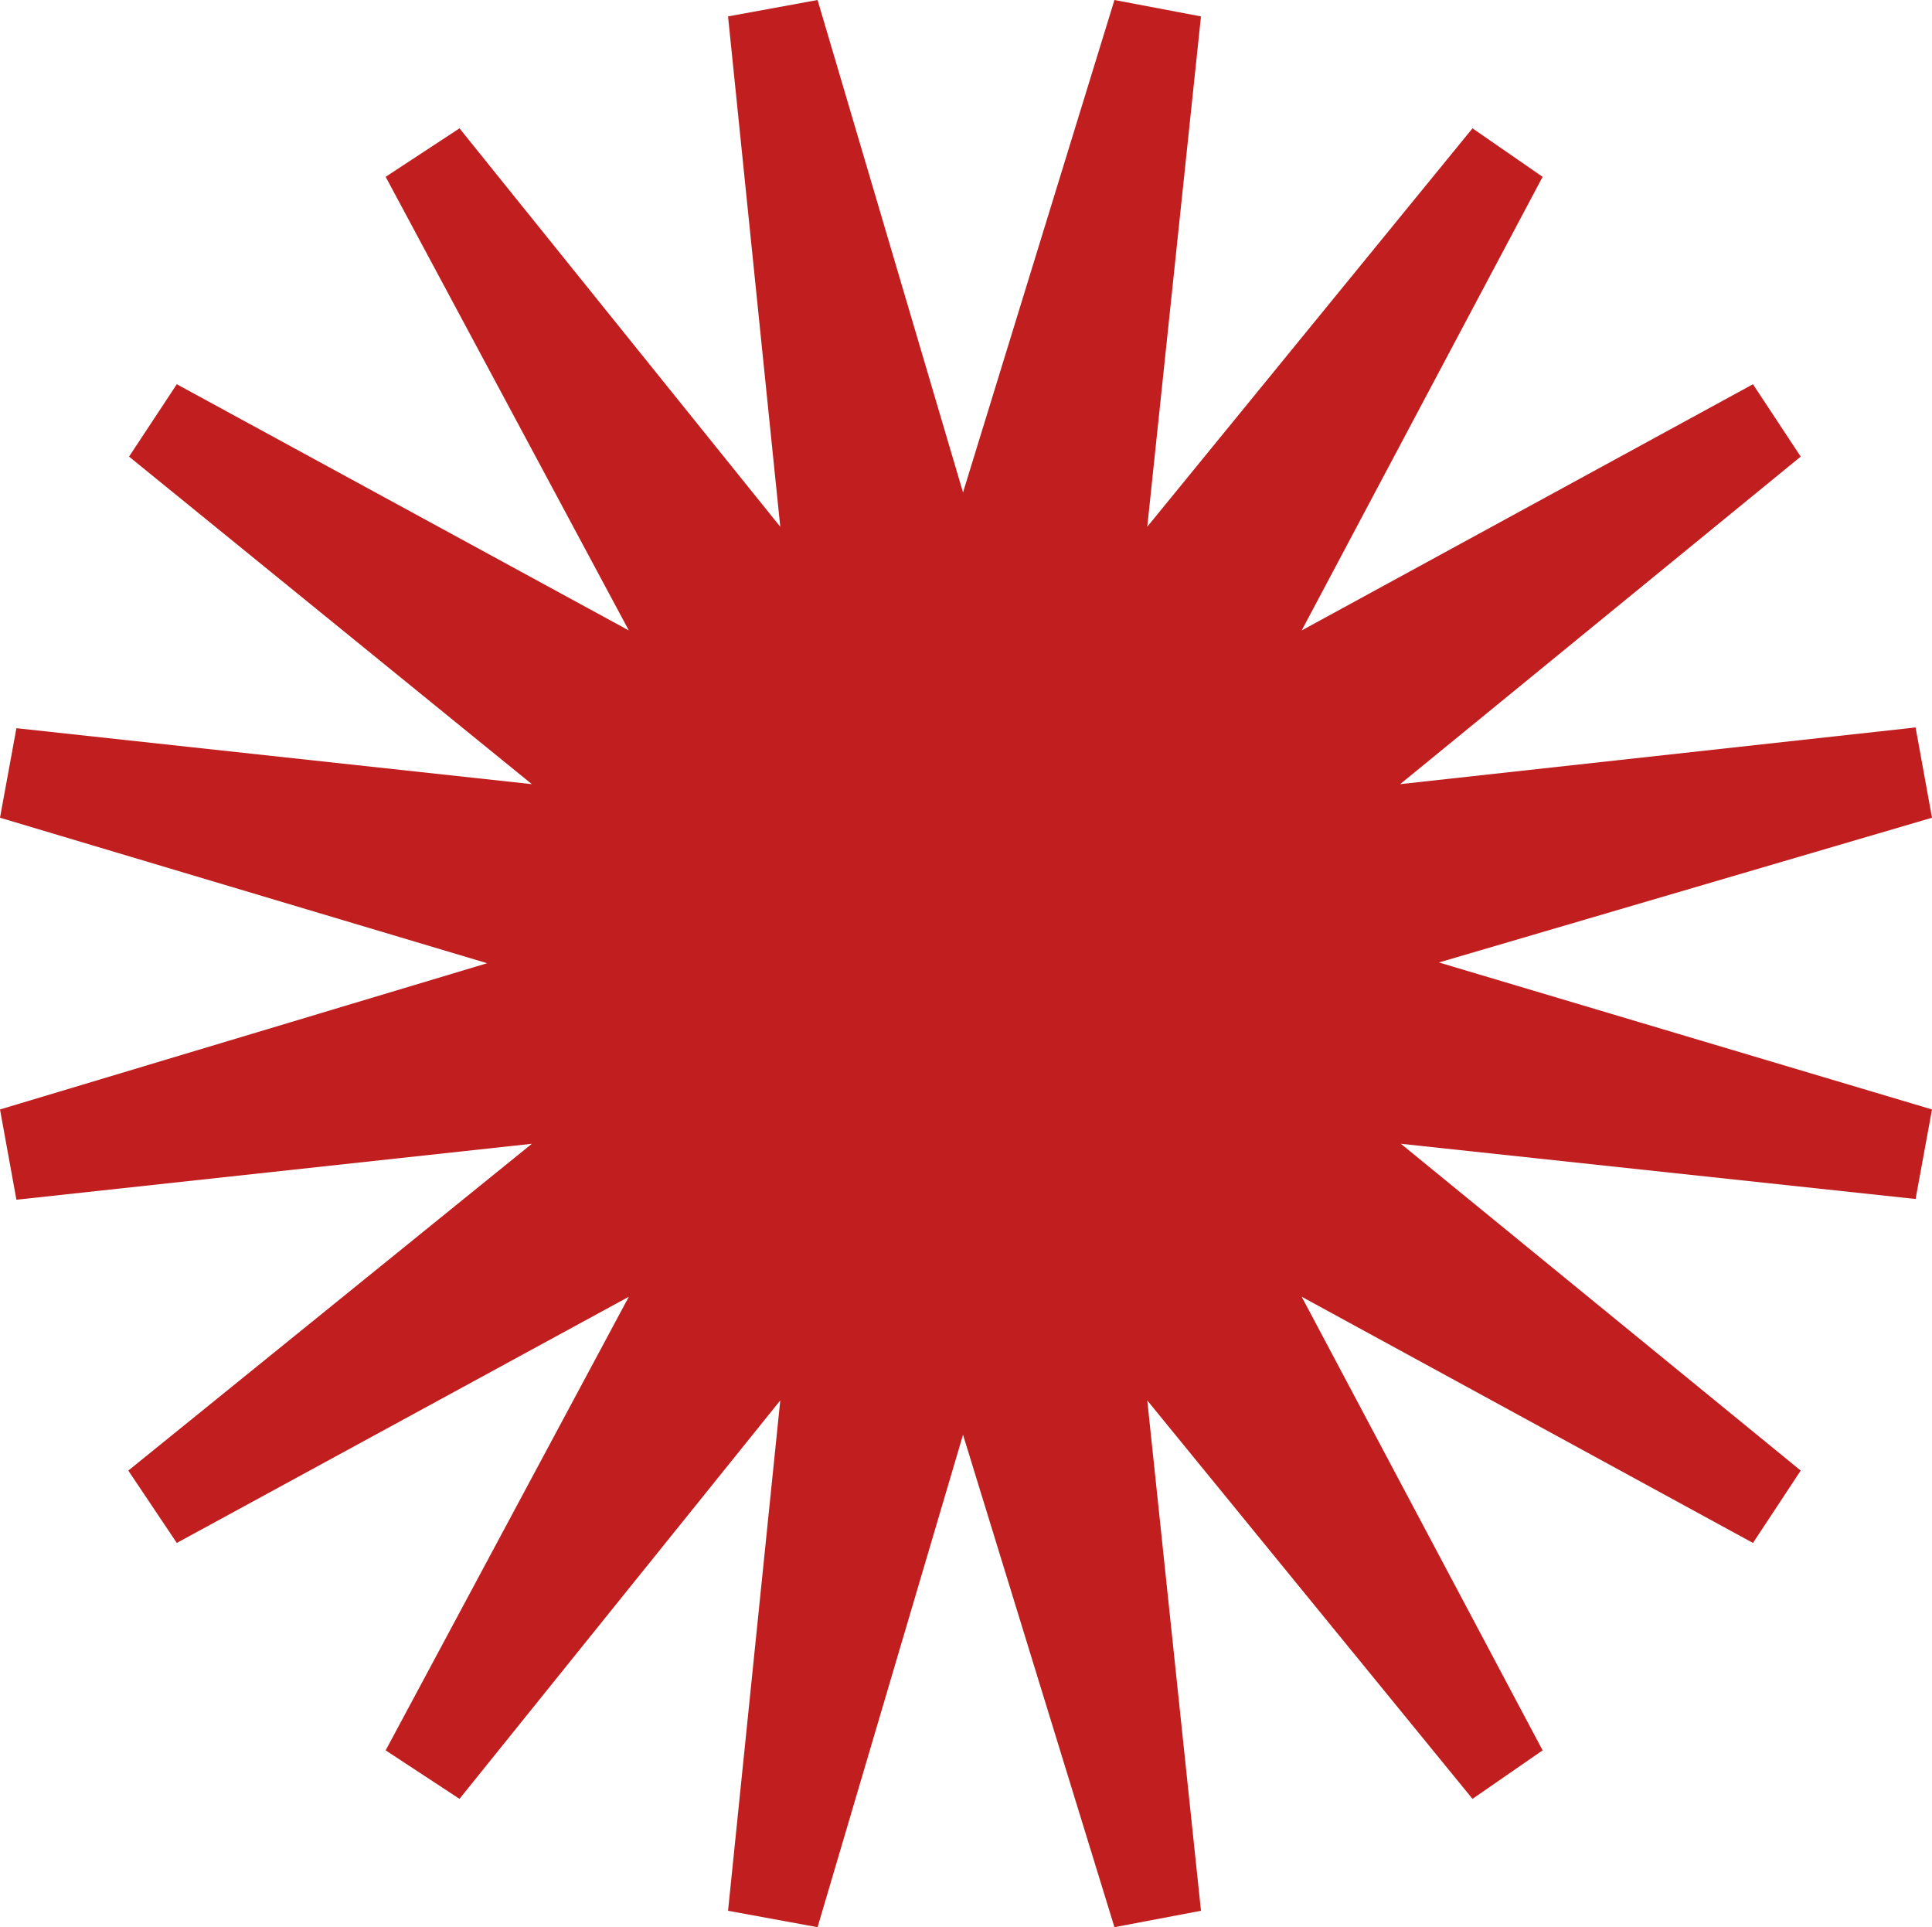 <svg xmlns="http://www.w3.org/2000/svg" viewBox="0 0 25.9 25.83"><path fill="#c11f1f" d="m19.29 12.9 6.61 1.97-.22 1.2-6.9-.74 5.36 4.38-.64.97-6.05-3.3 3.23 6.08-.94.65-4.36-5.34.72 6.84-1.16.22-2.03-6.6-1.95 6.6-1.2-.22.7-6.84-4.3 5.34-.99-.65 3.26-6.08-6.06 3.3-.65-.97 5.41-4.38-6.91.75L0 14.87l6.53-1.96L0 10.96l.22-1.2 6.91.75-5.4-4.39.64-.97 6.06 3.3-3.26-6.08.99-.65 4.3 5.34-.7-6.84 1.2-.22 1.95 6.6L14.94 0l1.16.22-.72 6.84 4.36-5.34.94.65-3.23 6.08 6.05-3.3.64.97-5.37 4.39 6.91-.76.22 1.21z"/></svg>